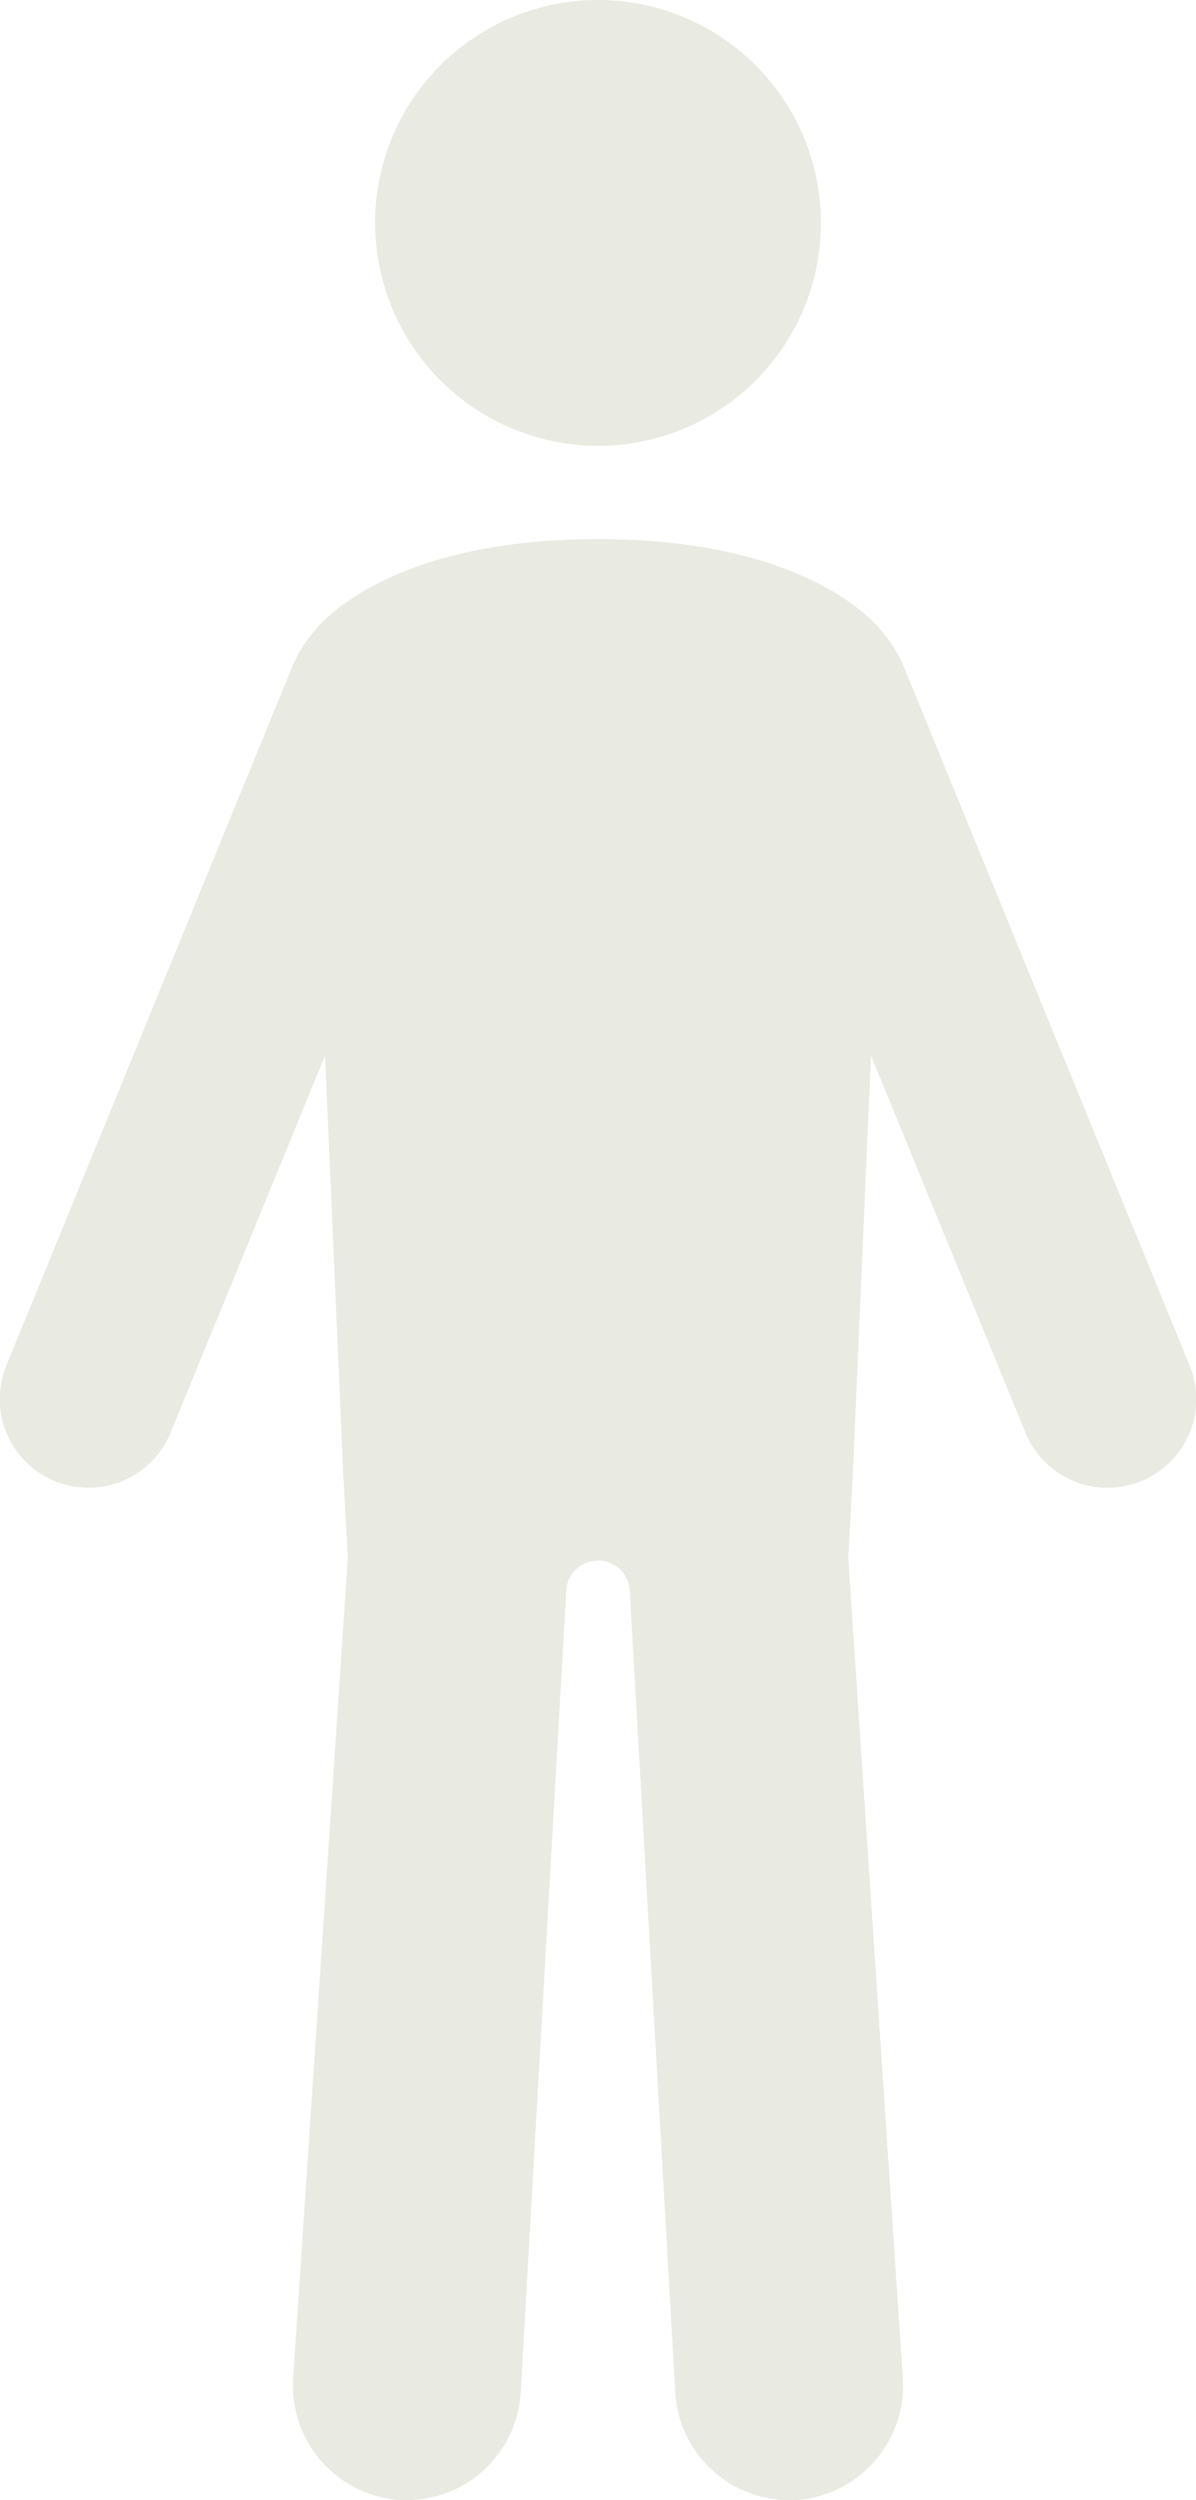 <svg xmlns="http://www.w3.org/2000/svg" viewBox="-13976.39 -8022.772 87.827 183.567">
  <defs>
    <style>
      .cls-1 {
        fill: #e9eae2;
      }
    </style>
  </defs>
  <g id="Symbol_25_1" data-name="Symbol 25 – 1" transform="translate(-14470 -8734)">
    <path id="Path_1457" data-name="Path 1457" class="cls-1" d="M320.751,84.332,299.705,32.887a9.473,9.473,0,0,0-1.336-2.171S293.692,23.7,277.323,23.7s-21.046,7.015-21.046,7.015a9.469,9.469,0,0,0-1.336,2.171L233.895,84.332a6.514,6.514,0,0,0,3.508,8.519,6.7,6.7,0,0,0,2.505.5,6.511,6.511,0,0,0,6.013-4.009l11.358-27.727,1.336,30.734.334,6.18-4.009,60.131a8.431,8.431,0,0,0,7.85,9.02h.5a8.391,8.391,0,0,0,8.352-7.85l3.341-58.795a2.338,2.338,0,1,1,4.677,0L283,159.83a8.391,8.391,0,0,0,8.352,7.85h.5a8.431,8.431,0,0,0,7.851-9.02L295.7,98.53l.334-6.18,1.336-30.734,11.358,27.727a6.511,6.511,0,0,0,6.013,4.009,6.7,6.7,0,0,0,2.505-.5A6.514,6.514,0,0,0,320.751,84.332Z" transform="translate(260.201 727.114)"/>
    <path id="Path_1458" data-name="Path 1458" class="cls-1" d="M266.269,32.738A16.369,16.369,0,1,0,249.9,16.369,16.4,16.4,0,0,0,266.269,32.738Z" transform="translate(271.255 711.228)"/>
  </g>
</svg>

